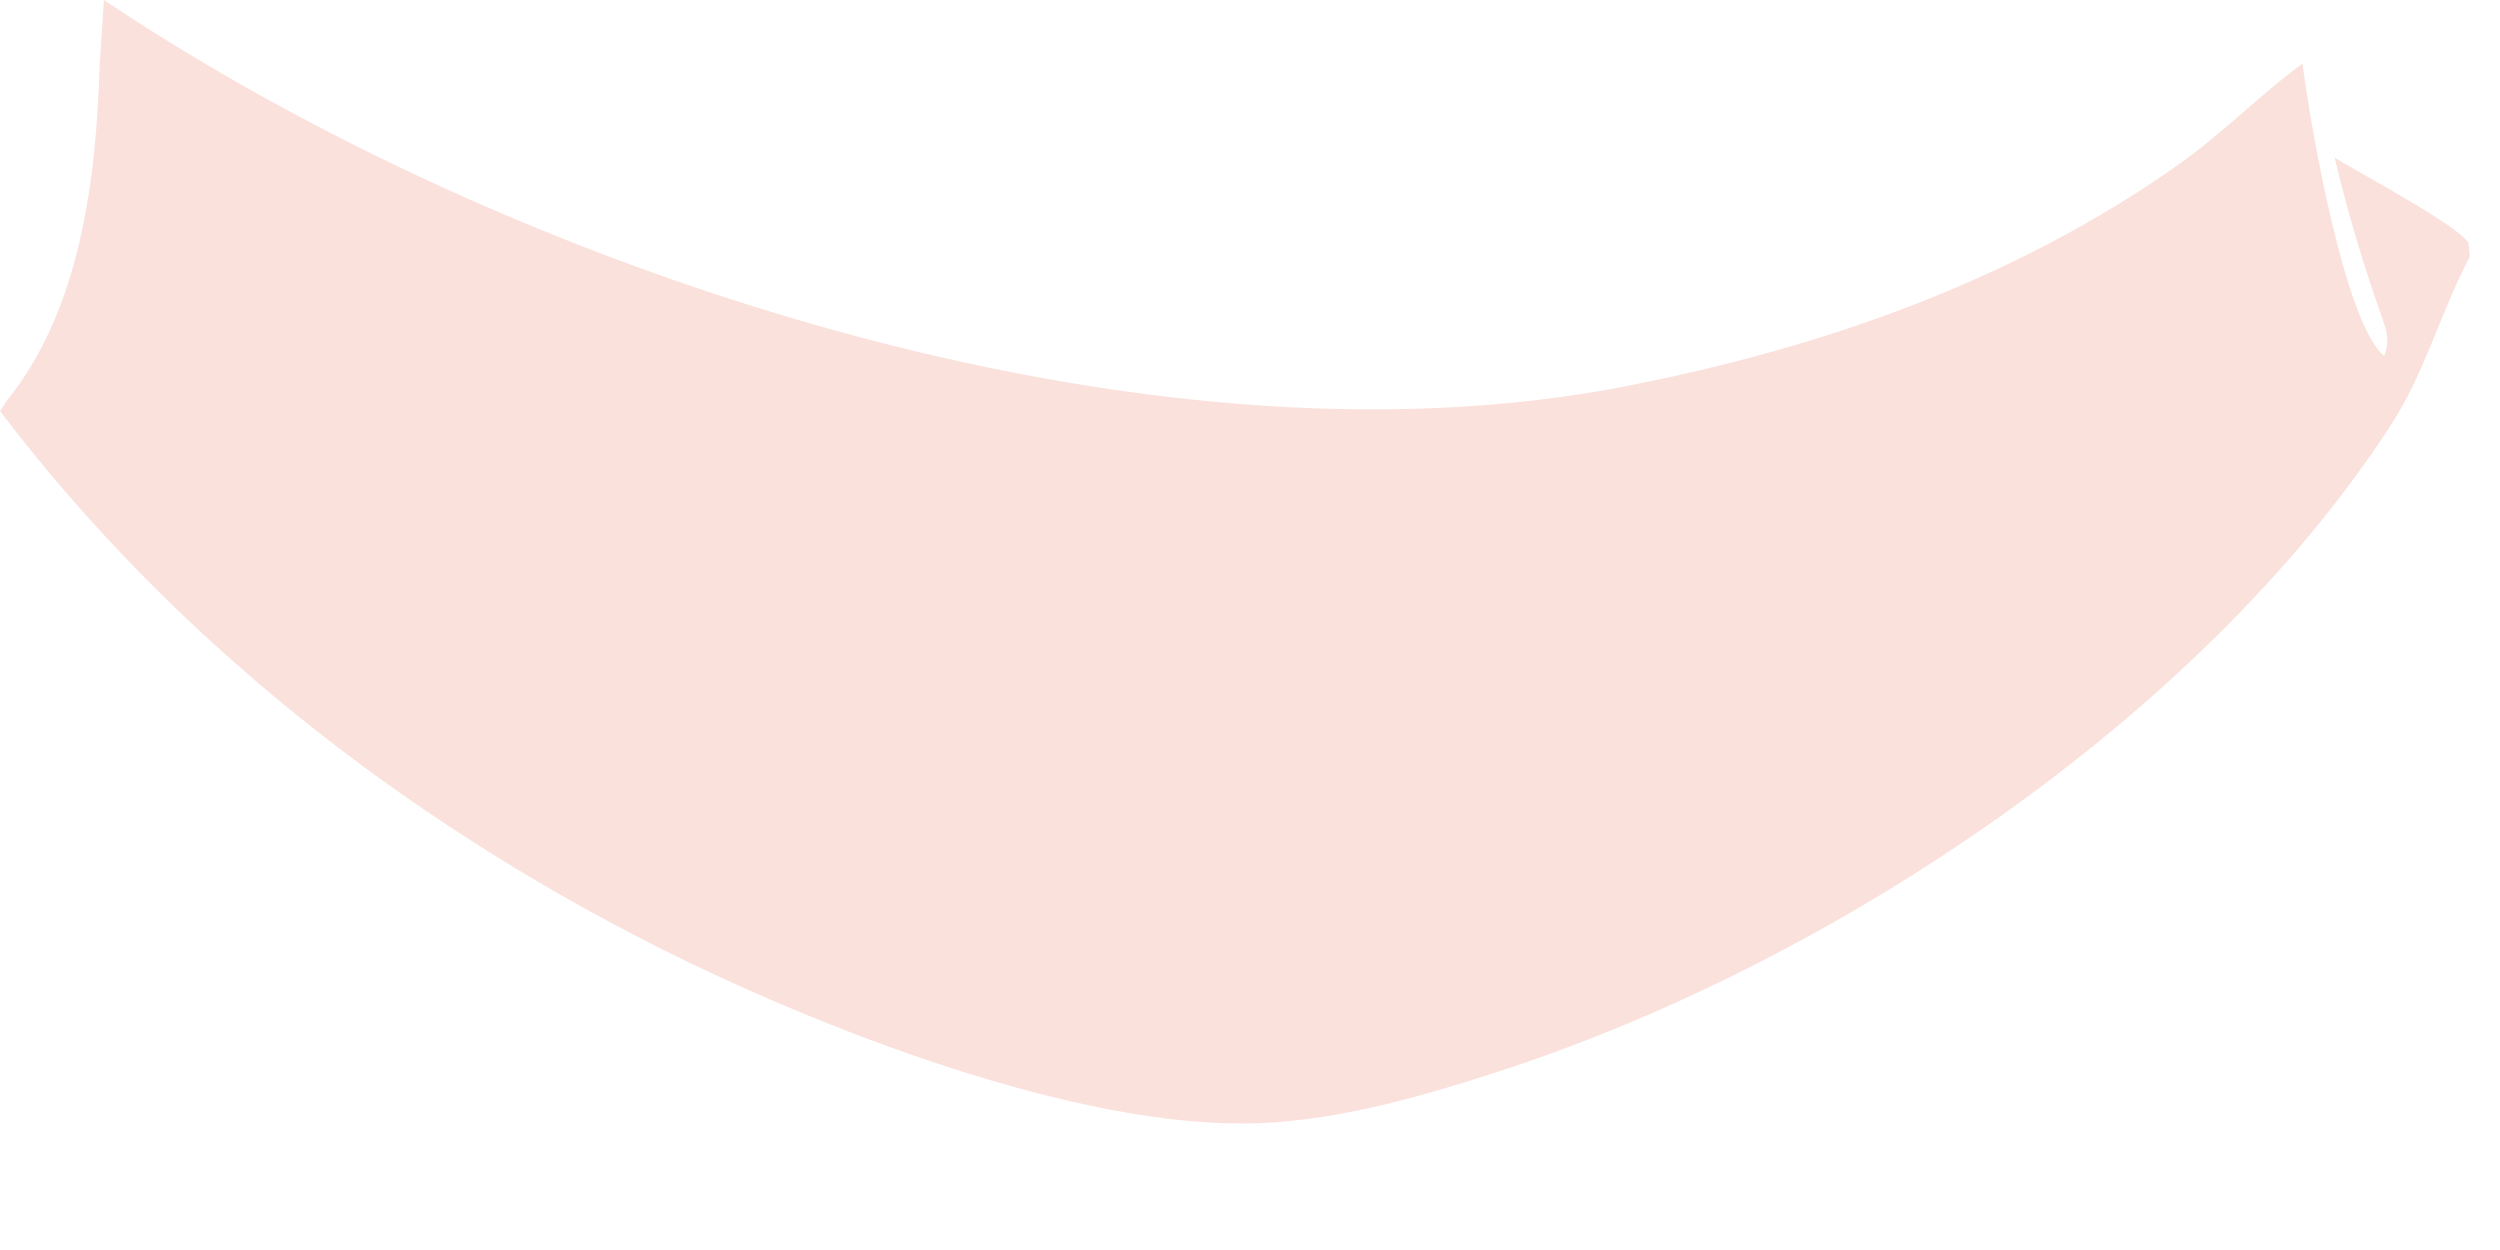 <?xml version="1.0" encoding="utf-8"?>
<svg xmlns="http://www.w3.org/2000/svg" fill="none" height="100%" overflow="visible" preserveAspectRatio="none" style="display: block;" viewBox="0 0 14 7" width="100%">
<path d="M0.582 0C2.843 1.515 6.384 2.696 9.109 2.162C10.208 1.947 11.278 1.572 12.199 0.922C12.445 0.748 12.655 0.531 12.894 0.356C12.934 0.672 13.126 1.806 13.351 1.993C13.382 1.921 13.369 1.862 13.343 1.789C13.235 1.483 13.15 1.201 13.074 0.883C13.207 0.966 13.763 1.26 13.823 1.36L13.831 1.438L13.814 1.47C13.659 1.775 13.573 2.1 13.383 2.39C12.316 4.025 10.277 5.376 8.448 5.982C8.002 6.129 7.516 6.273 7.045 6.29C6.035 6.327 4.571 5.752 3.67 5.297C2.248 4.577 0.968 3.575 0 2.302L0.041 2.24C0.452 1.731 0.539 0.996 0.558 0.367L0.582 0Z" fill="#FAE1DC" id="Vector"/>
</svg>